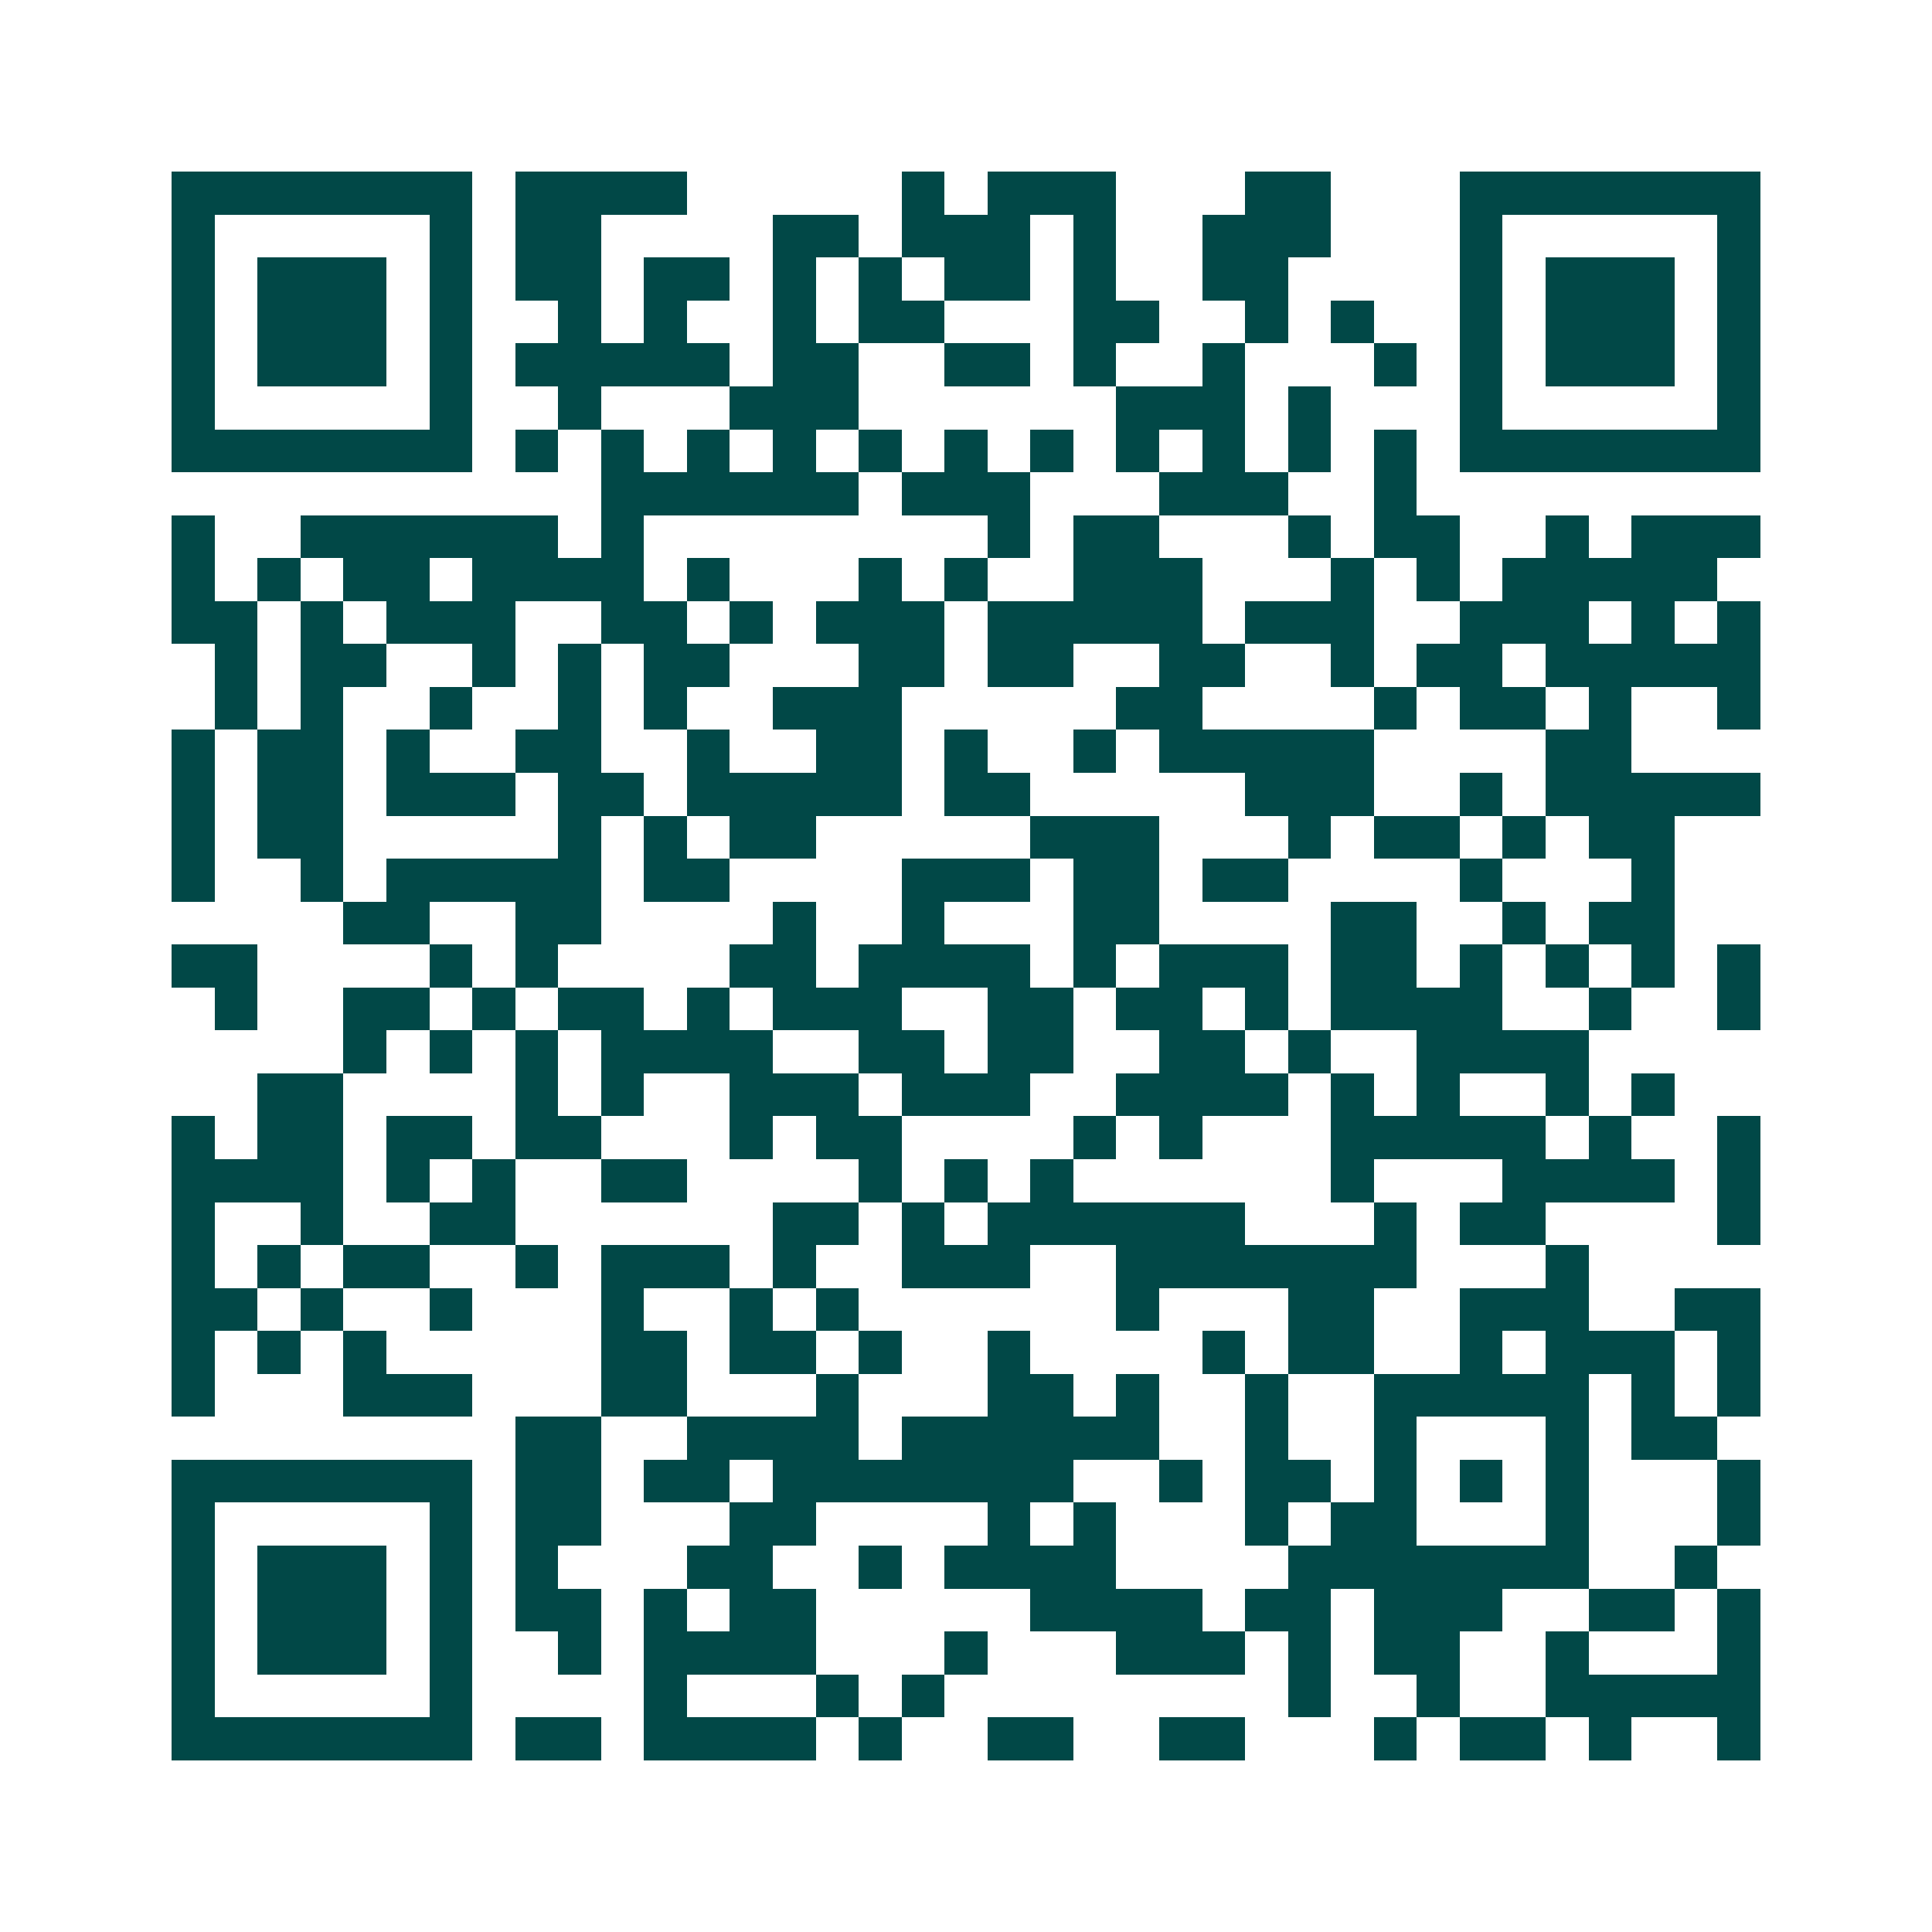 <svg xmlns="http://www.w3.org/2000/svg" width="200" height="200" viewBox="0 0 45 45" shape-rendering="crispEdges"><path fill="#ffffff" d="M0 0h45v45H0z"/><path stroke="#014847" d="M4 4.5h7m1 0h4m5 0h1m1 0h3m3 0h2m3 0h7M4 5.5h1m5 0h1m1 0h2m4 0h2m1 0h3m1 0h1m2 0h3m3 0h1m5 0h1M4 6.5h1m1 0h3m1 0h1m1 0h2m1 0h2m1 0h1m1 0h1m1 0h2m1 0h1m2 0h2m4 0h1m1 0h3m1 0h1M4 7.5h1m1 0h3m1 0h1m2 0h1m1 0h1m2 0h1m1 0h2m3 0h2m2 0h1m1 0h1m2 0h1m1 0h3m1 0h1M4 8.5h1m1 0h3m1 0h1m1 0h5m1 0h2m2 0h2m1 0h1m2 0h1m3 0h1m1 0h1m1 0h3m1 0h1M4 9.5h1m5 0h1m2 0h1m3 0h3m6 0h3m1 0h1m3 0h1m5 0h1M4 10.5h7m1 0h1m1 0h1m1 0h1m1 0h1m1 0h1m1 0h1m1 0h1m1 0h1m1 0h1m1 0h1m1 0h1m1 0h7M14 11.5h6m1 0h3m3 0h3m2 0h1M4 12.5h1m2 0h6m1 0h1m8 0h1m1 0h2m3 0h1m1 0h2m2 0h1m1 0h3M4 13.5h1m1 0h1m1 0h2m1 0h4m1 0h1m3 0h1m1 0h1m2 0h3m3 0h1m1 0h1m1 0h5M4 14.5h2m1 0h1m1 0h3m2 0h2m1 0h1m1 0h3m1 0h5m1 0h3m2 0h3m1 0h1m1 0h1M5 15.5h1m1 0h2m2 0h1m1 0h1m1 0h2m3 0h2m1 0h2m2 0h2m2 0h1m1 0h2m1 0h5M5 16.5h1m1 0h1m2 0h1m2 0h1m1 0h1m2 0h3m5 0h2m4 0h1m1 0h2m1 0h1m2 0h1M4 17.5h1m1 0h2m1 0h1m2 0h2m2 0h1m2 0h2m1 0h1m2 0h1m1 0h5m4 0h2M4 18.5h1m1 0h2m1 0h3m1 0h2m1 0h5m1 0h2m5 0h3m2 0h1m1 0h5M4 19.5h1m1 0h2m5 0h1m1 0h1m1 0h2m5 0h3m3 0h1m1 0h2m1 0h1m1 0h2M4 20.5h1m2 0h1m1 0h5m1 0h2m4 0h3m1 0h2m1 0h2m4 0h1m3 0h1M8 21.5h2m2 0h2m4 0h1m2 0h1m3 0h2m4 0h2m2 0h1m1 0h2M4 22.5h2m4 0h1m1 0h1m4 0h2m1 0h4m1 0h1m1 0h3m1 0h2m1 0h1m1 0h1m1 0h1m1 0h1M5 23.5h1m2 0h2m1 0h1m1 0h2m1 0h1m1 0h3m2 0h2m1 0h2m1 0h1m1 0h4m2 0h1m2 0h1M8 24.5h1m1 0h1m1 0h1m1 0h4m2 0h2m1 0h2m2 0h2m1 0h1m2 0h4M6 25.5h2m4 0h1m1 0h1m2 0h3m1 0h3m2 0h4m1 0h1m1 0h1m2 0h1m1 0h1M4 26.5h1m1 0h2m1 0h2m1 0h2m3 0h1m1 0h2m4 0h1m1 0h1m3 0h5m1 0h1m2 0h1M4 27.5h4m1 0h1m1 0h1m2 0h2m4 0h1m1 0h1m1 0h1m6 0h1m3 0h4m1 0h1M4 28.5h1m2 0h1m2 0h2m6 0h2m1 0h1m1 0h6m3 0h1m1 0h2m4 0h1M4 29.5h1m1 0h1m1 0h2m2 0h1m1 0h3m1 0h1m2 0h3m2 0h7m3 0h1M4 30.5h2m1 0h1m2 0h1m3 0h1m2 0h1m1 0h1m6 0h1m3 0h2m2 0h3m2 0h2M4 31.5h1m1 0h1m1 0h1m5 0h2m1 0h2m1 0h1m2 0h1m4 0h1m1 0h2m2 0h1m1 0h3m1 0h1M4 32.5h1m3 0h3m3 0h2m3 0h1m3 0h2m1 0h1m2 0h1m2 0h5m1 0h1m1 0h1M12 33.5h2m2 0h4m1 0h6m2 0h1m2 0h1m3 0h1m1 0h2M4 34.5h7m1 0h2m1 0h2m1 0h7m2 0h1m1 0h2m1 0h1m1 0h1m1 0h1m3 0h1M4 35.5h1m5 0h1m1 0h2m3 0h2m4 0h1m1 0h1m3 0h1m1 0h2m3 0h1m3 0h1M4 36.5h1m1 0h3m1 0h1m1 0h1m3 0h2m2 0h1m1 0h4m4 0h7m2 0h1M4 37.5h1m1 0h3m1 0h1m1 0h2m1 0h1m1 0h2m5 0h4m1 0h2m1 0h3m2 0h2m1 0h1M4 38.5h1m1 0h3m1 0h1m2 0h1m1 0h4m3 0h1m3 0h3m1 0h1m1 0h2m2 0h1m3 0h1M4 39.5h1m5 0h1m4 0h1m3 0h1m1 0h1m8 0h1m2 0h1m2 0h5M4 40.5h7m1 0h2m1 0h4m1 0h1m2 0h2m2 0h2m3 0h1m1 0h2m1 0h1m2 0h1"/></svg>
